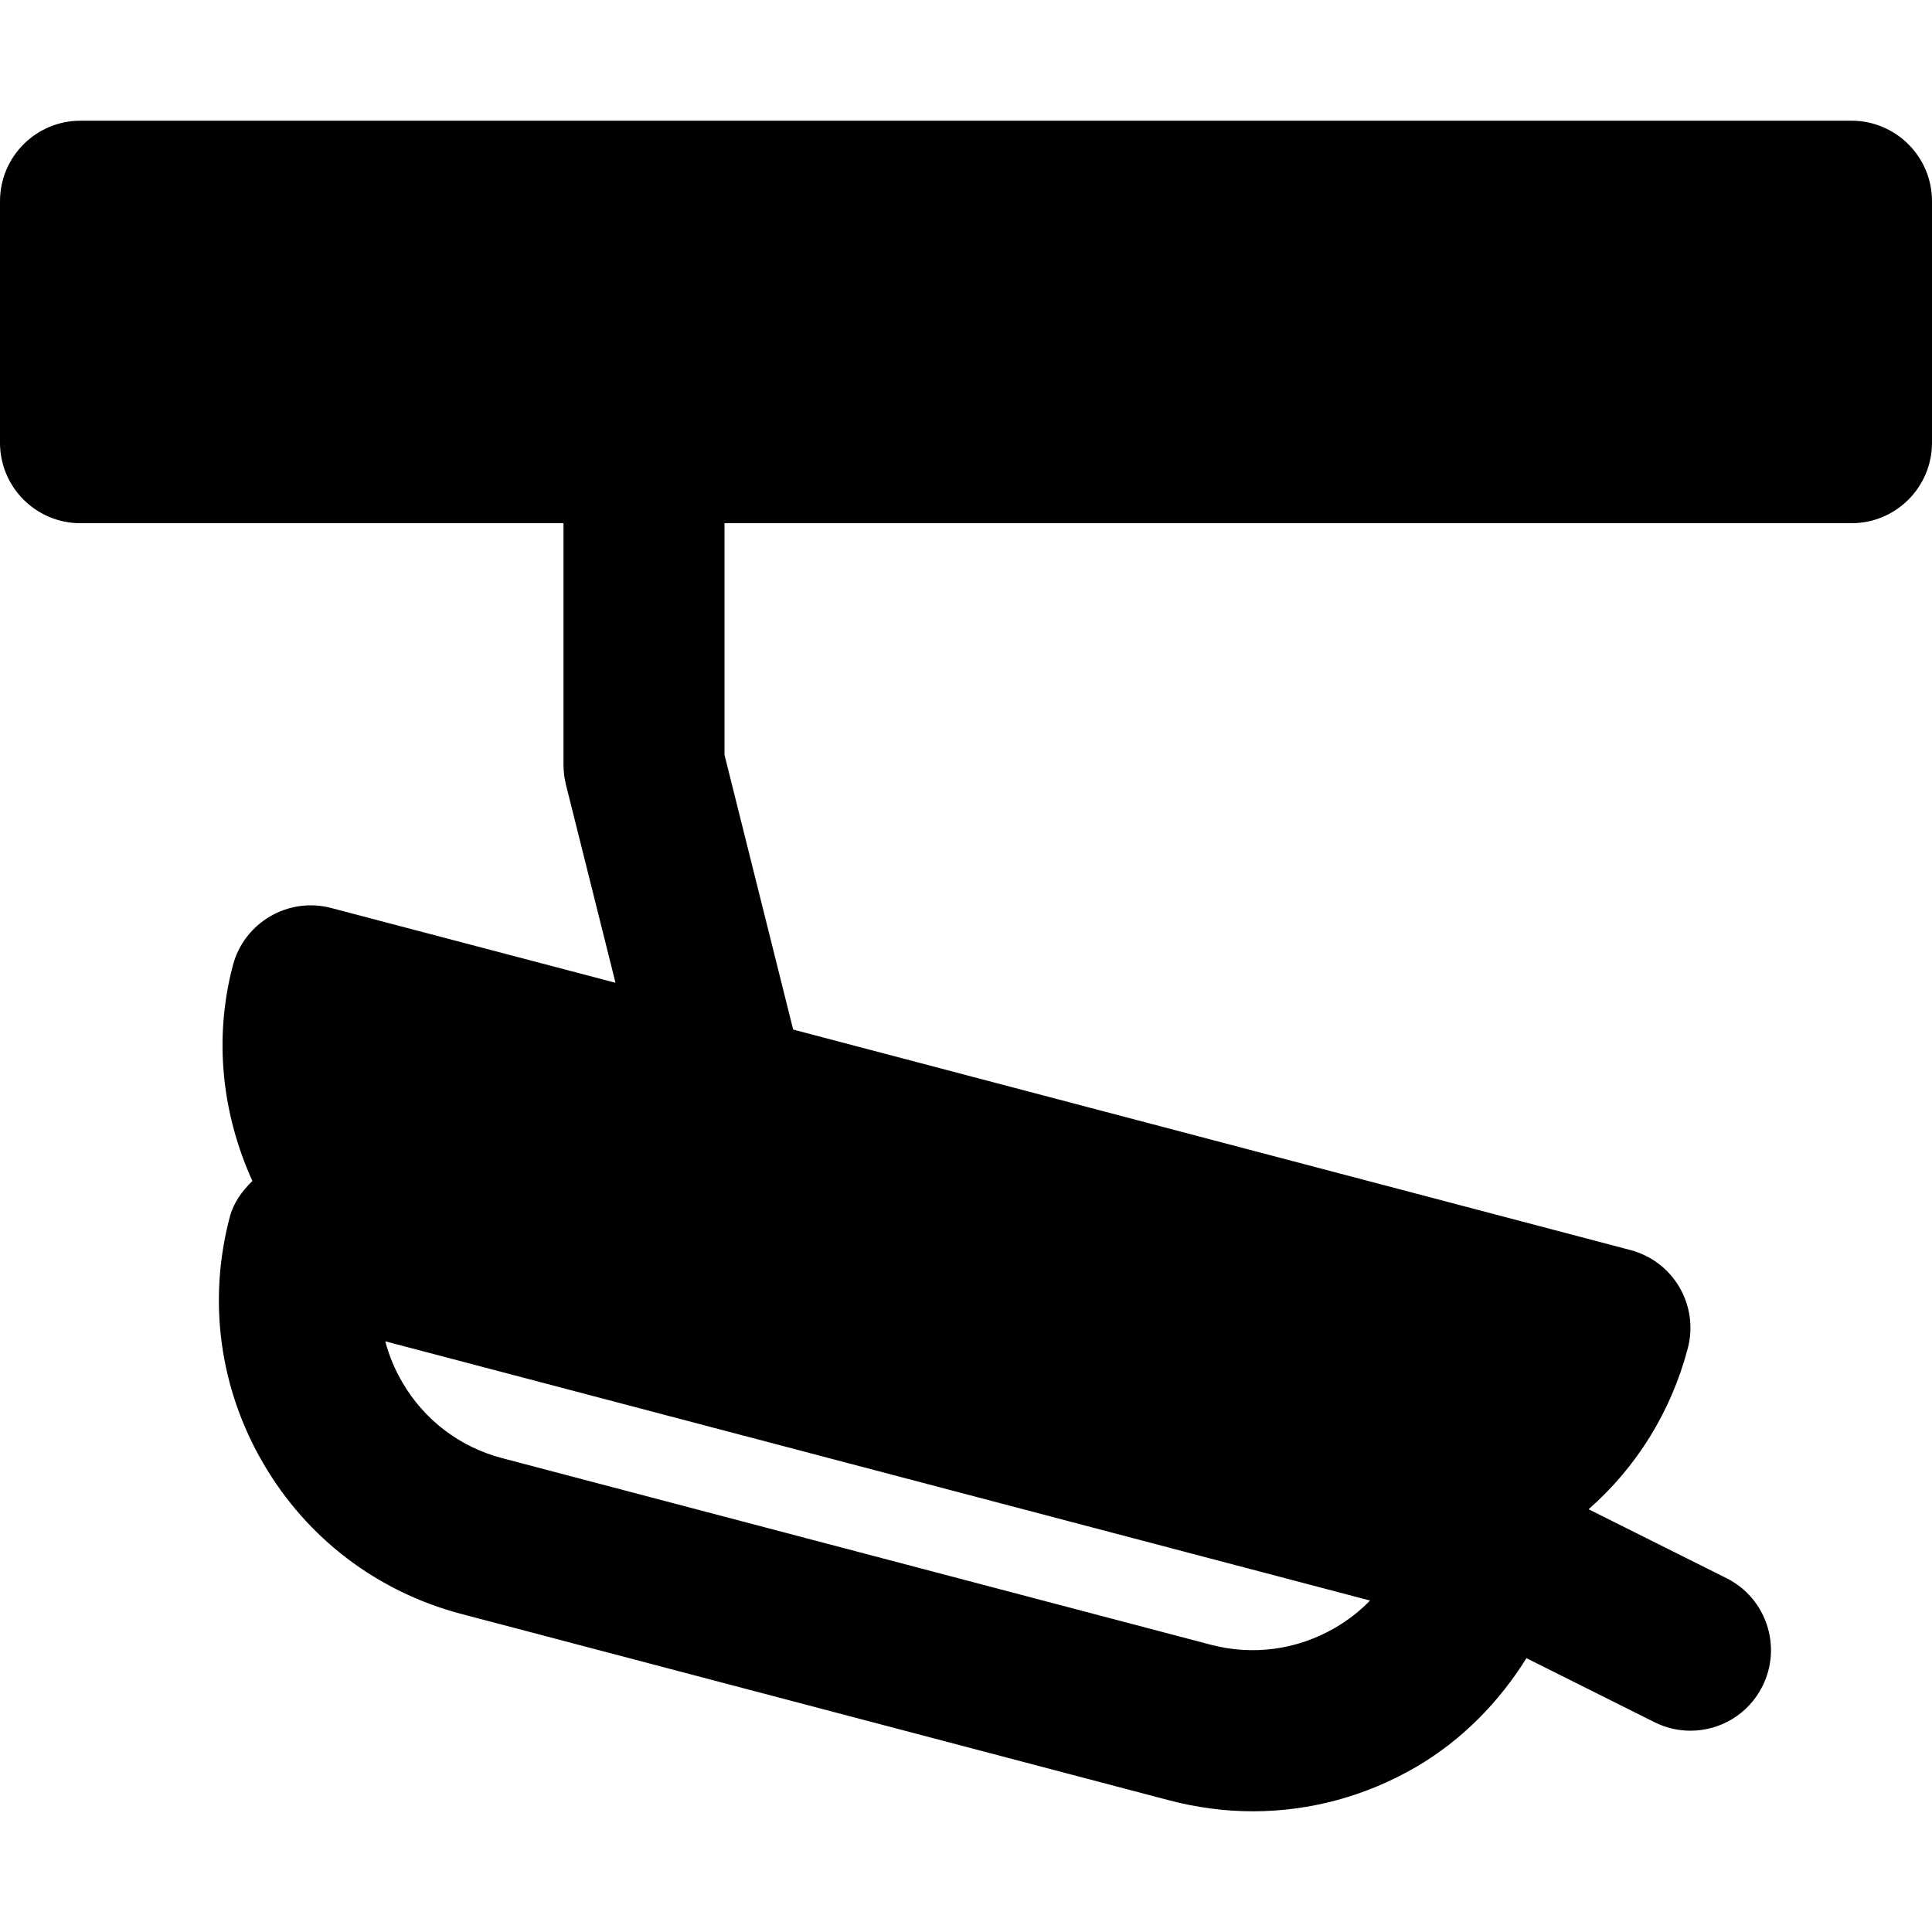 <?xml version="1.0" encoding="iso-8859-1"?>
<!-- Uploaded to: SVG Repo, www.svgrepo.com, Generator: SVG Repo Mixer Tools -->
<svg fill="#000000" height="800px" width="800px" version="1.1" id="Layer_1" xmlns="http://www.w3.org/2000/svg" xmlns:xlink="http://www.w3.org/1999/xlink" 
	 viewBox="0 0 512 512" xml:space="preserve">
<g>
	<g>
		<path d="M490.667,31.989H21.333C9.536,31.989,0,41.547,0,53.323v64c0,11.776,9.536,21.333,21.333,21.333h128v64
			c0,1.728,0.213,3.477,0.619,5.184l13.163,52.608l-75.349-19.819c-11.392-2.987-23.04,3.819-26.048,15.189
			c-5.227,19.84-2.709,39.765,5.163,57.152c-2.688,2.624-4.971,5.696-5.995,9.579c-5.867,22.229-2.709,45.419,8.896,65.28
			c11.563,19.861,30.208,34.005,52.437,39.872l187.797,49.451c7.296,1.899,14.699,2.859,22.037,2.859
			c15.061,0,29.888-3.989,43.243-11.755c12.203-7.147,21.931-17.152,29.227-28.821l33.92,16.96c3.072,1.536,6.336,2.261,9.536,2.261
			c7.829,0,15.36-4.309,19.093-11.797c5.269-10.539,1.003-23.36-9.536-28.629l-36.544-18.261
			c12.736-11.179,21.867-25.877,26.283-42.624c1.451-5.483,0.661-11.285-2.197-16.192c-2.837-4.885-7.509-8.427-12.992-9.877
			l-221.888-58.432L192,200.032v-61.376h298.667c11.776,0,21.333-9.557,21.333-21.333v-64C512,41.547,502.443,31.989,490.667,31.989
			z M363.072,424.16c-2.709,2.795-5.824,5.227-9.28,7.232c-10.027,5.824-21.675,7.424-32.917,4.48l-187.819-49.451
			c-11.2-2.944-20.608-10.091-26.432-20.096c-2.027-3.435-3.52-7.104-4.523-10.859l20.928,5.504l53.547,14.101L363.072,424.16z"/>
	</g>
</g>
</svg>